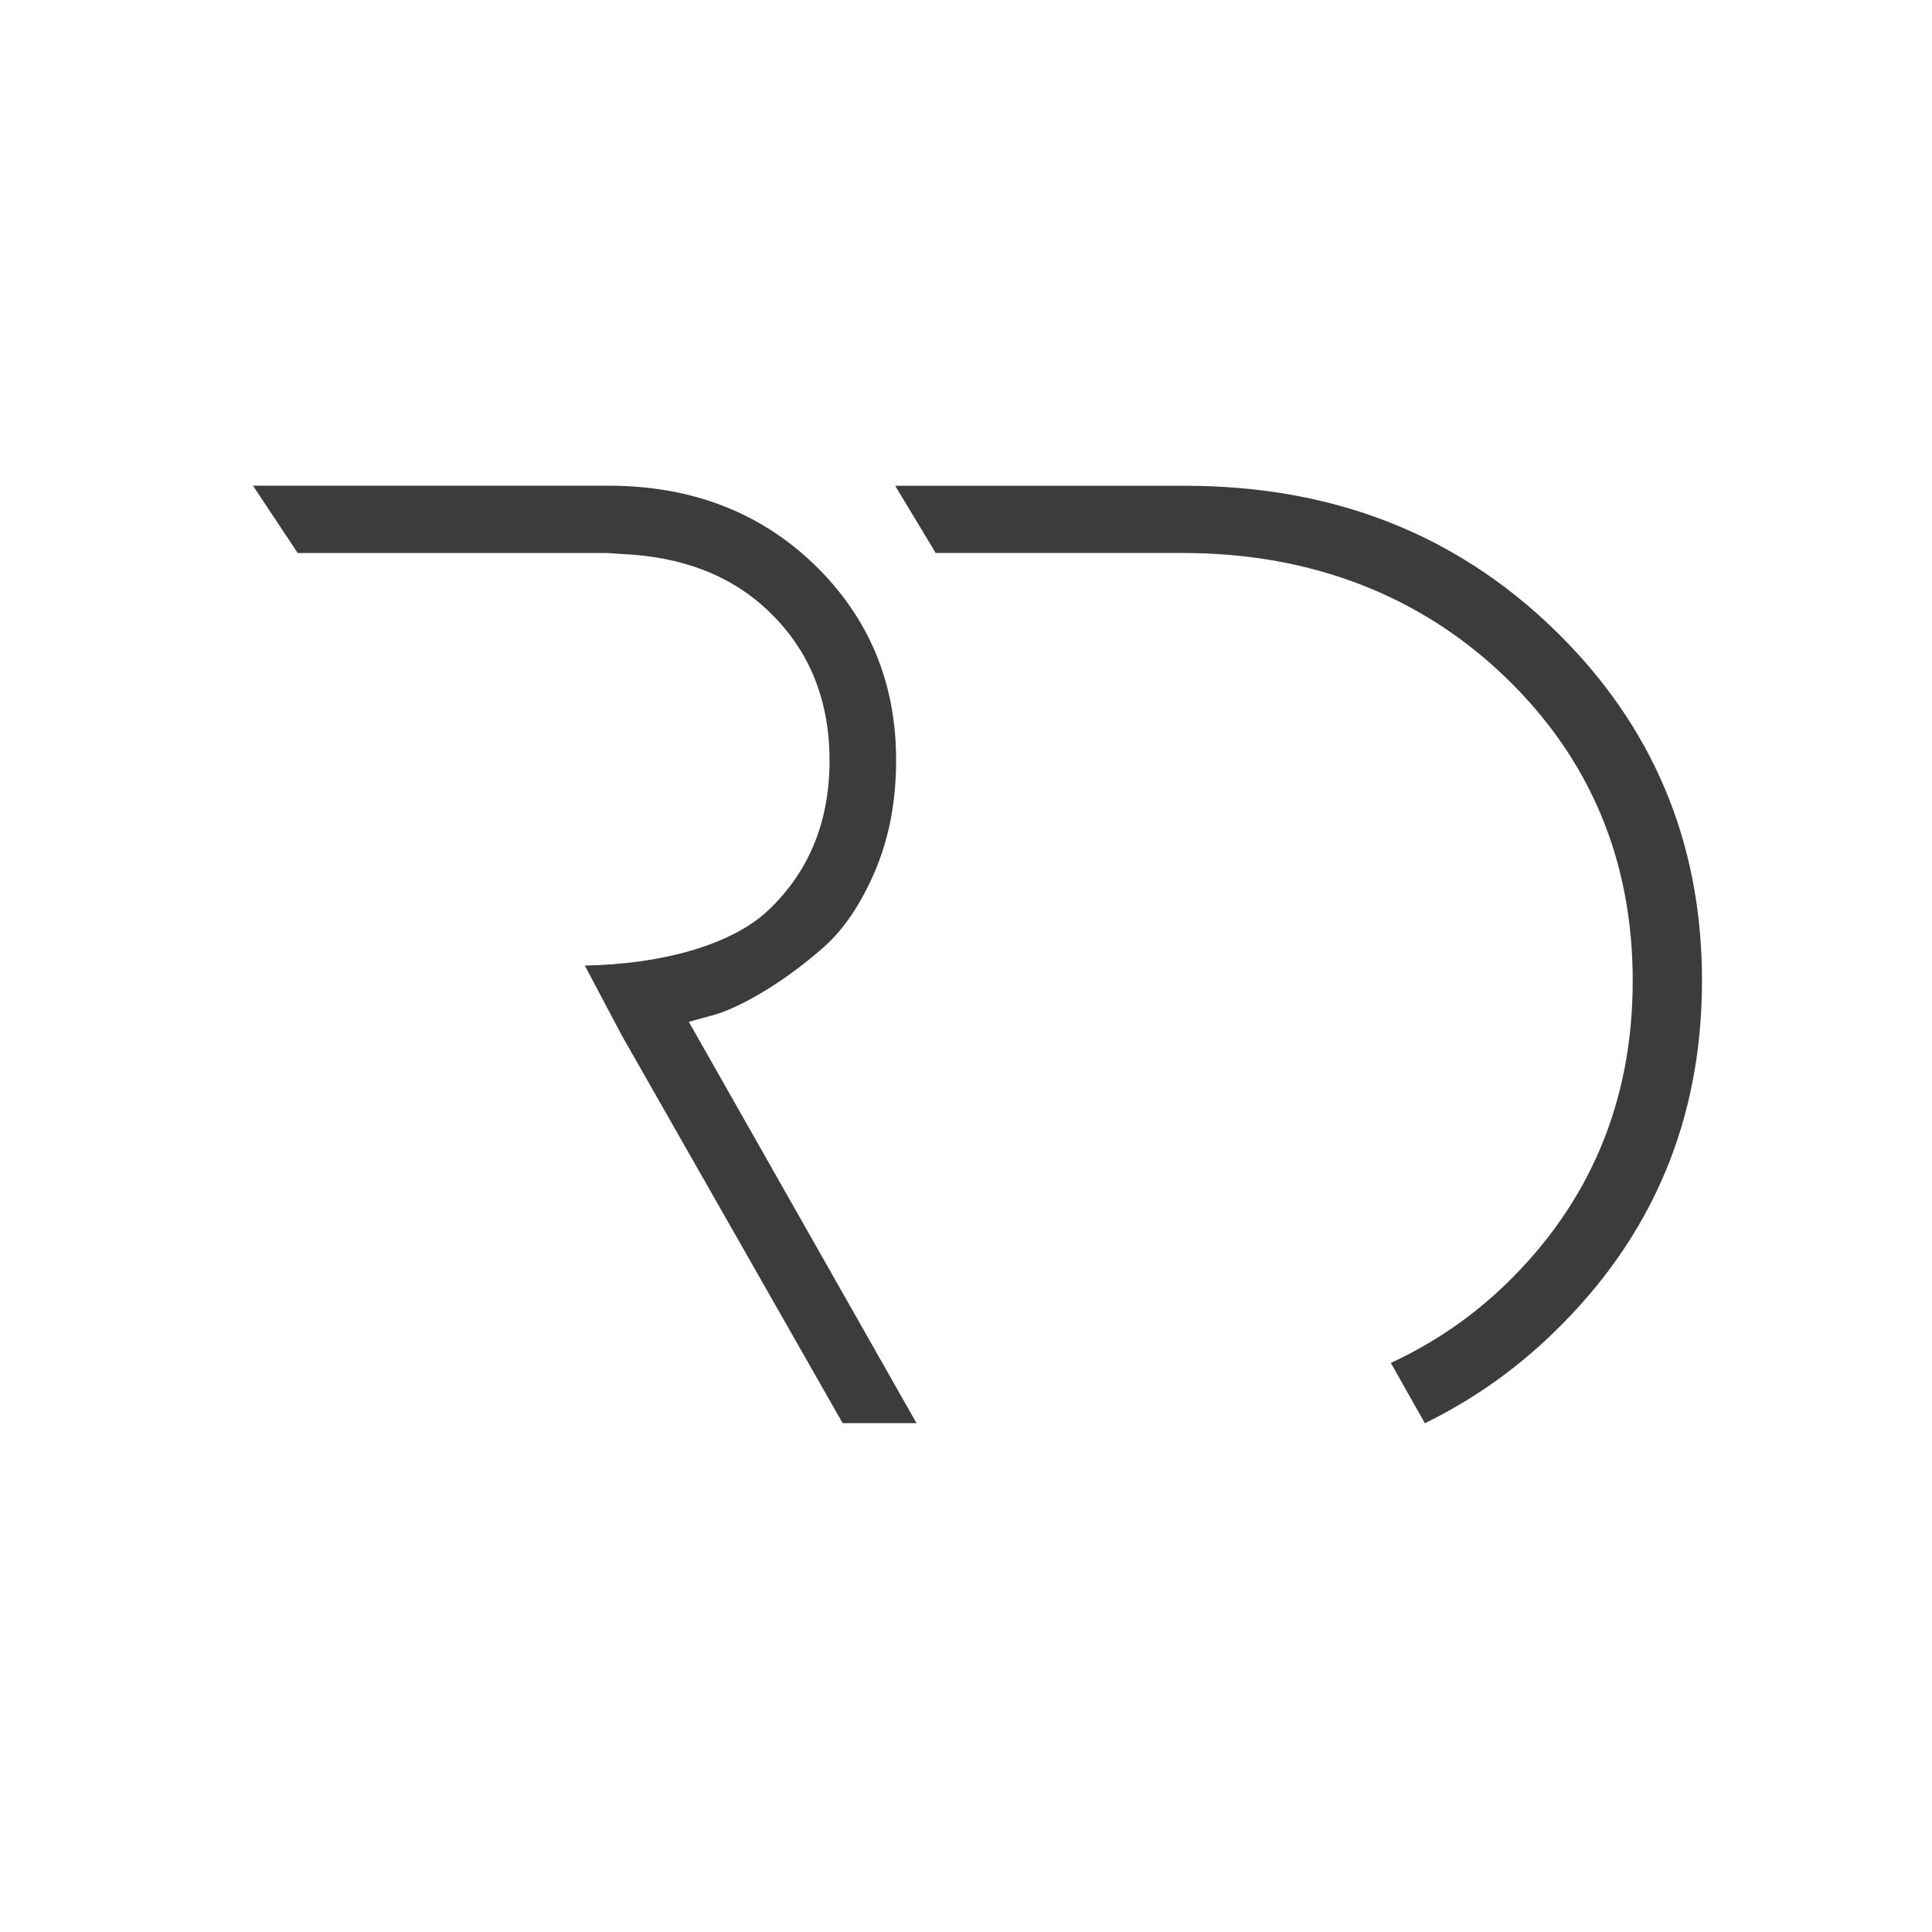 <?xml version="1.0" encoding="UTF-8"?> <svg xmlns="http://www.w3.org/2000/svg" width="1016" height="1016" viewBox="0 0 1016 1016" fill="none"><rect width="1016" height="1016" fill="white"></rect><path d="M319.906 290.829L326.795 291.326C358.4 292.674 384.323 302.396 404.209 321.414C425.586 341.852 436.239 368.038 436.239 399.971C436.239 431.905 425.586 458.162 404.209 478.528C384.323 497.476 346.539 507.127 307.548 507.765L326.795 544.17L443.129 748.404H481.978L362.235 537.357L373.598 534.235C380.985 532.39 389.933 528.345 400.587 522.029C411.24 515.713 421.964 507.907 432.759 498.469C443.555 489.031 452.646 475.619 460.103 458.233C467.56 440.775 471.253 421.331 471.253 399.758C471.253 358.954 456.907 324.679 428.285 296.932C399.663 269.327 363.513 255.418 319.906 255.418H133.048L156.556 290.829H168.487H319.906Z" fill="#3C3C3C"></path><path d="M817.208 330.97C765.22 280.586 700.59 255.465 623.318 255.465H470.763L492.07 290.805H506.985H592.779H622.182C690.718 290.805 748.103 314.01 791.924 356.375C835.744 398.741 858.613 451.822 858.613 515.76C858.613 579.699 835.744 632.85 791.924 675.287C773.884 692.744 753.643 706.44 731.413 716.73L749.311 748.45C773.955 736.387 796.753 720.562 817.35 700.479C869.195 650.166 895.047 588.569 895.047 515.689C895.047 442.88 869.124 381.284 817.208 330.97Z" fill="#3C3C3C"></path></svg> 